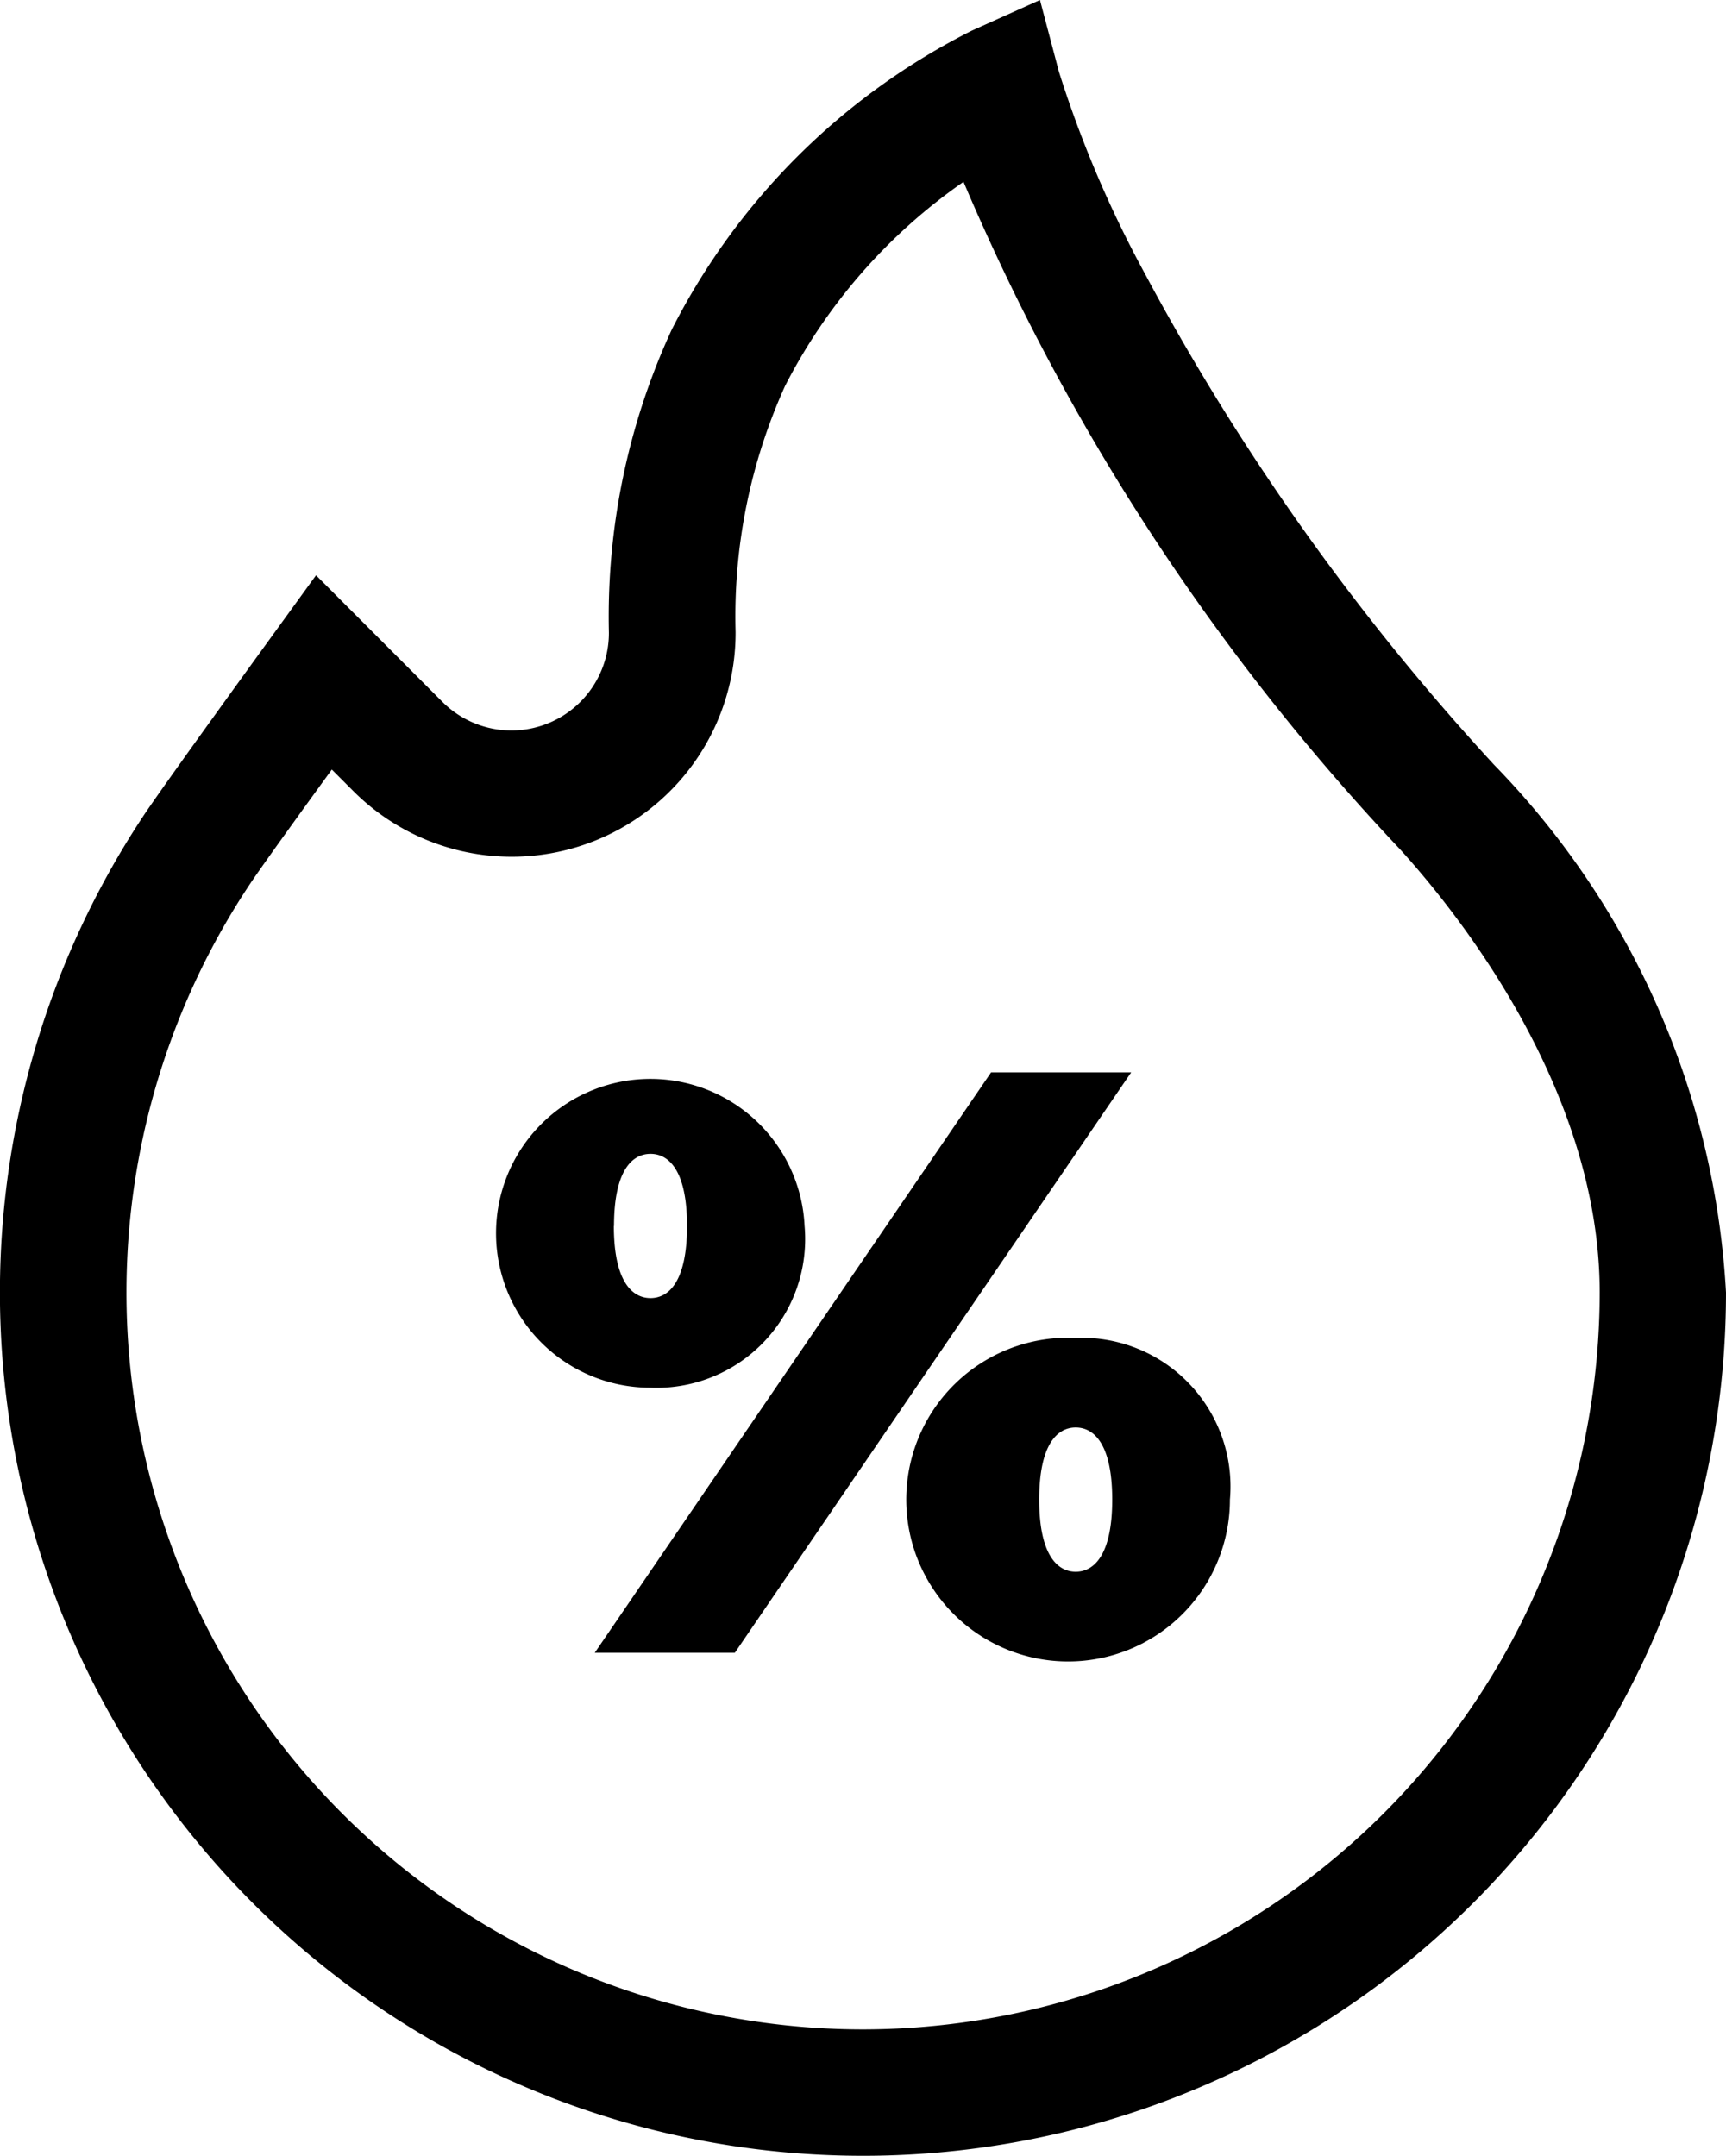 <svg xmlns="http://www.w3.org/2000/svg" width="22.643" height="28.274" viewBox="0 0 22.643 28.274">
  <g id="hot-sale" transform="translate(-50.94)">
    <path id="Tracciato_7" data-name="Tracciato 7" d="M70.541,10.031a31.24,31.24,0,0,1-4.595-6.467A14.889,14.889,0,0,1,64.832.942L64.583,0l-.89.4a8.894,8.894,0,0,0-3.941,3.924,8.972,8.972,0,0,0-.824,3.972,1.279,1.279,0,0,1-2.183.91L55.086,7.545l-.57.786c-.059.082-1.453,2-1.707,2.388a11.322,11.322,0,1,0,20.774,6.233A10.761,10.761,0,0,0,70.541,10.031ZM62.262,26.616a9.665,9.665,0,0,1-8.069-14.982c.129-.2.647-.918,1.1-1.541l.283.283a2.937,2.937,0,0,0,5.014-2.092,7.324,7.324,0,0,1,.649-3.222A7.317,7.317,0,0,1,63.58,2.385a29.6,29.6,0,0,0,5.732,8.759c.786.868,2.614,3.171,2.614,5.809A9.674,9.674,0,0,1,62.262,26.616Z" transform="translate(0)"/>
    <path id="Tracciato_8" data-name="Tracciato 8" d="M197.316,254.5l-5.2,7.613h1.838l5.2-7.613Z" transform="translate(-133.374 -240.436)"/>
    <path id="Tracciato_9" data-name="Tracciato 9" d="M271.67,317.472a2.123,2.123,0,1,0,2.023,2.121A1.951,1.951,0,0,0,271.67,317.472Zm0,3.067c-.239,0-.479-.218-.479-.946s.239-.946.479-.946.479.218.479.946S271.909,320.539,271.67,320.539Z" transform="translate(-206.618 -299.925)"/>
    <path id="Tracciato_10" data-name="Tracciato 10" d="M172.746,254.657a2.025,2.025,0,1,0-2.023,2.121A1.951,1.951,0,0,0,172.746,254.657Zm-2.5,0c0-.729.239-.946.479-.946s.479.218.479.946-.239.946-.479.946S170.244,255.386,170.244,254.657Z" transform="translate(-111.251 -238.578)"/>
  </g>
</svg>
